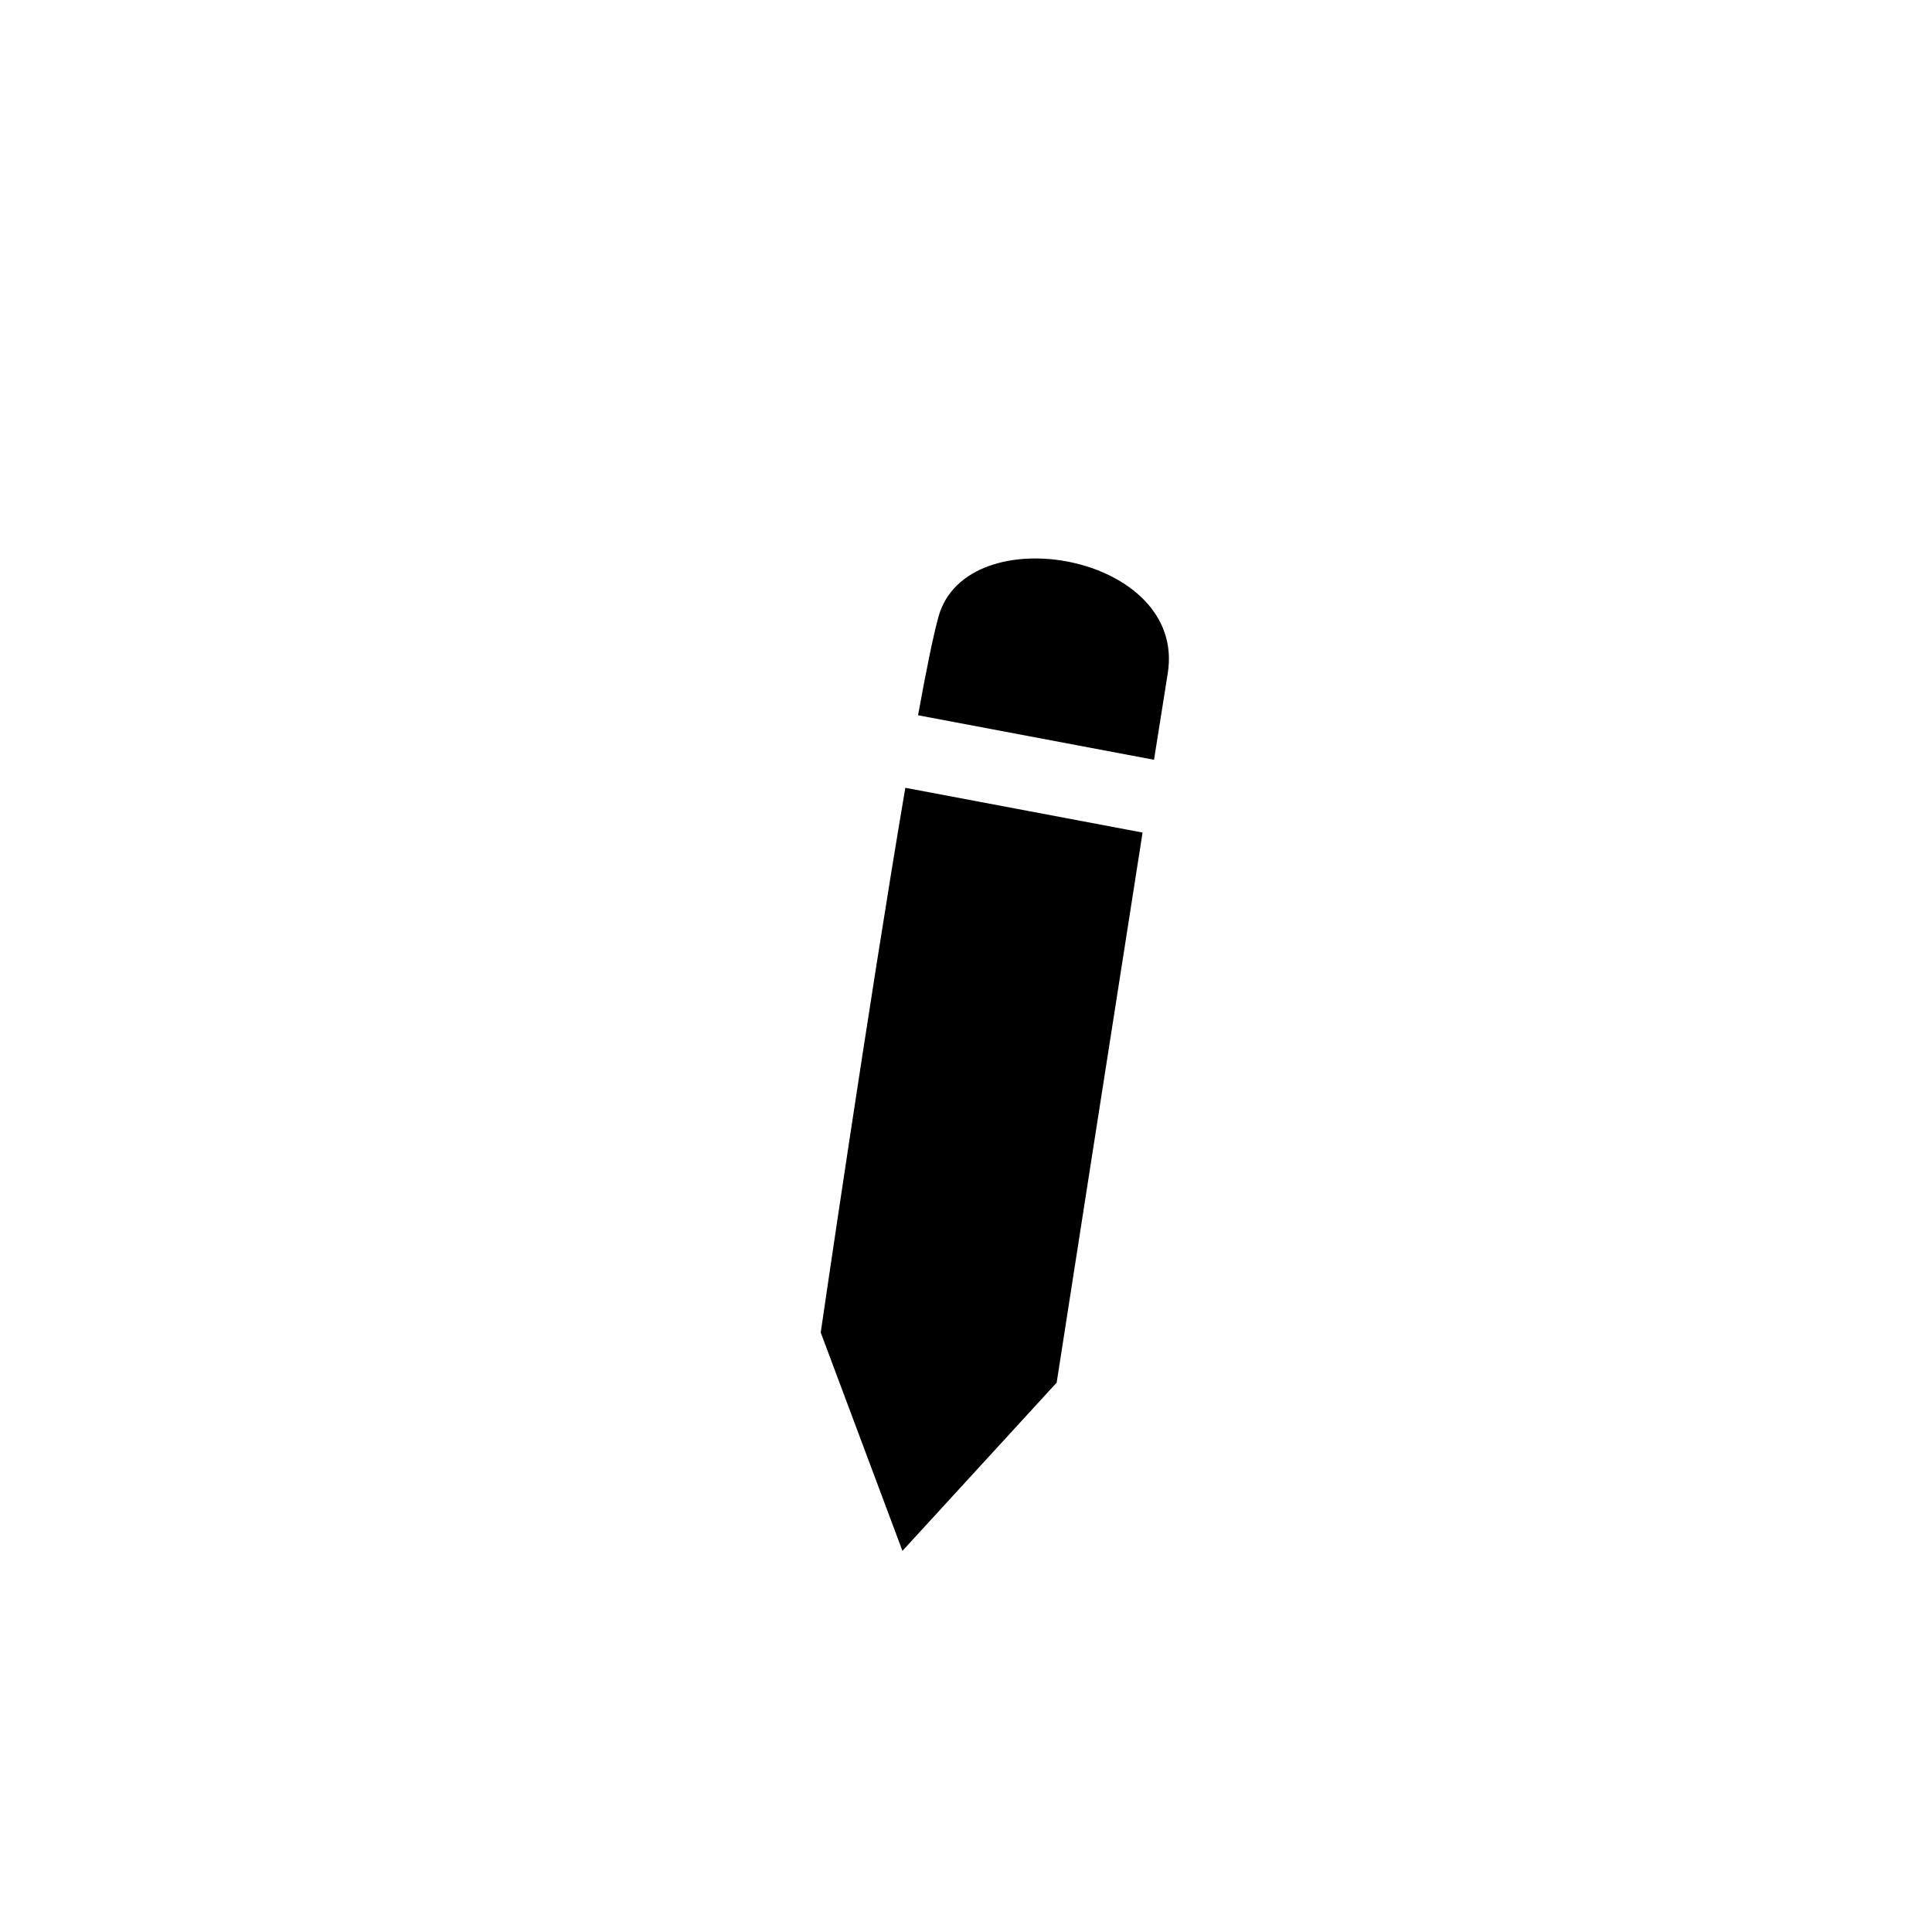 <?xml version="1.0" encoding="utf-8"?>
<svg width="800px" height="800px" viewBox="-20 0 190 190" fill="none" xmlns="http://www.w3.org/2000/svg">
<path fill-rule="evenodd" clip-rule="evenodd" d="M93.489 74.719L70.284 70.342C71.095 65.882 71.798 62.422 72.302 60.623C75.082 50.699 96.754 54.466 94.837 66.248C94.573 67.867 94.098 70.857 93.489 74.719ZM83.917 135.973L68.75 152.518L60.713 131.043C60.713 131.043 65.416 98.744 69.033 77.475L92.364 81.876C89.064 102.899 83.917 135.973 83.917 135.973Z" fill="#000000"/>
</svg>